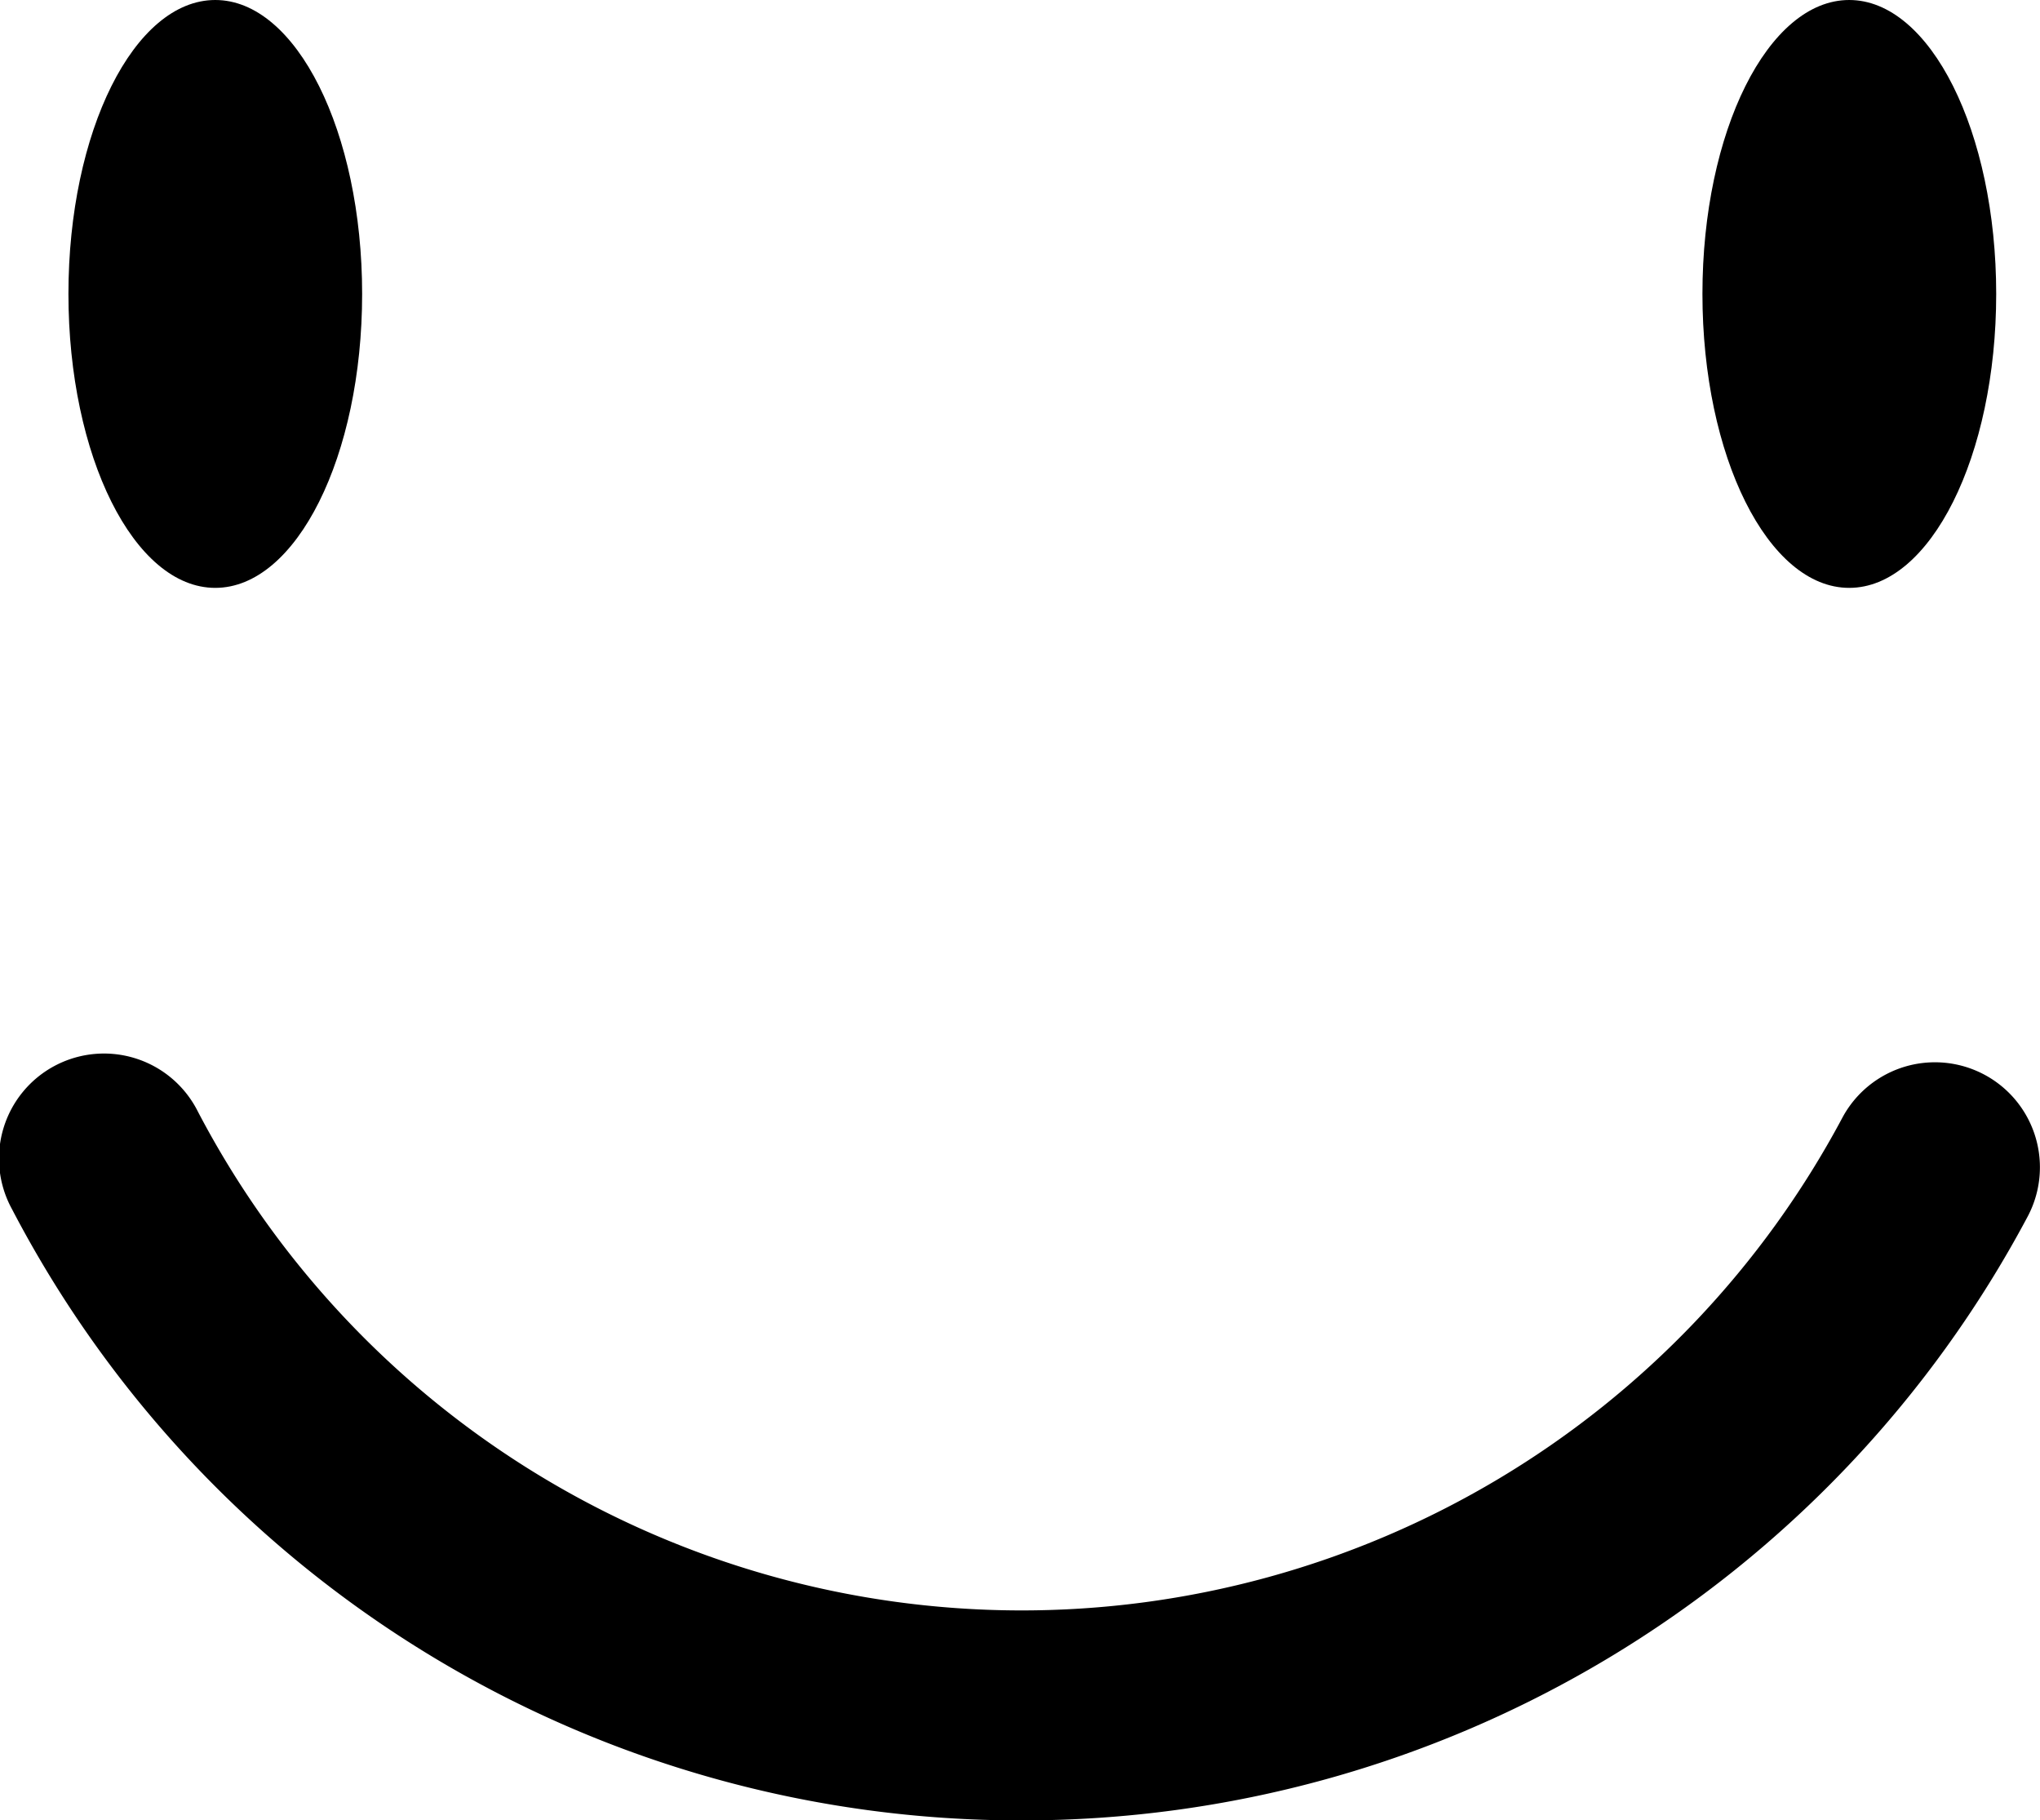 <svg xmlns="http://www.w3.org/2000/svg" width="33.208" height="29.628" viewBox="0 0 33.208 29.628"><g transform="translate(-140.143 -127.266)"><path d="M156.775,156.894a18.508,18.508,0,0,1-16.437-9.949,1.709,1.709,0,1,1,3.027-1.586,15.136,15.136,0,0,0,26.768.1,1.709,1.709,0,1,1,3.015,1.611A18.534,18.534,0,0,1,156.775,156.894Z"/><path d="M146.038,132.05c0,2.641-1.07,4.784-2.391,4.784s-2.39-2.141-2.39-4.784,1.07-4.784,2.39-4.784S146.038,129.41,146.038,132.05Z"/><path d="M172.638,132.05c0,2.641-1.072,4.784-2.393,4.784s-2.389-2.141-2.389-4.784,1.069-4.784,2.389-4.784S172.638,129.41,172.638,132.05Z"/></g></svg>